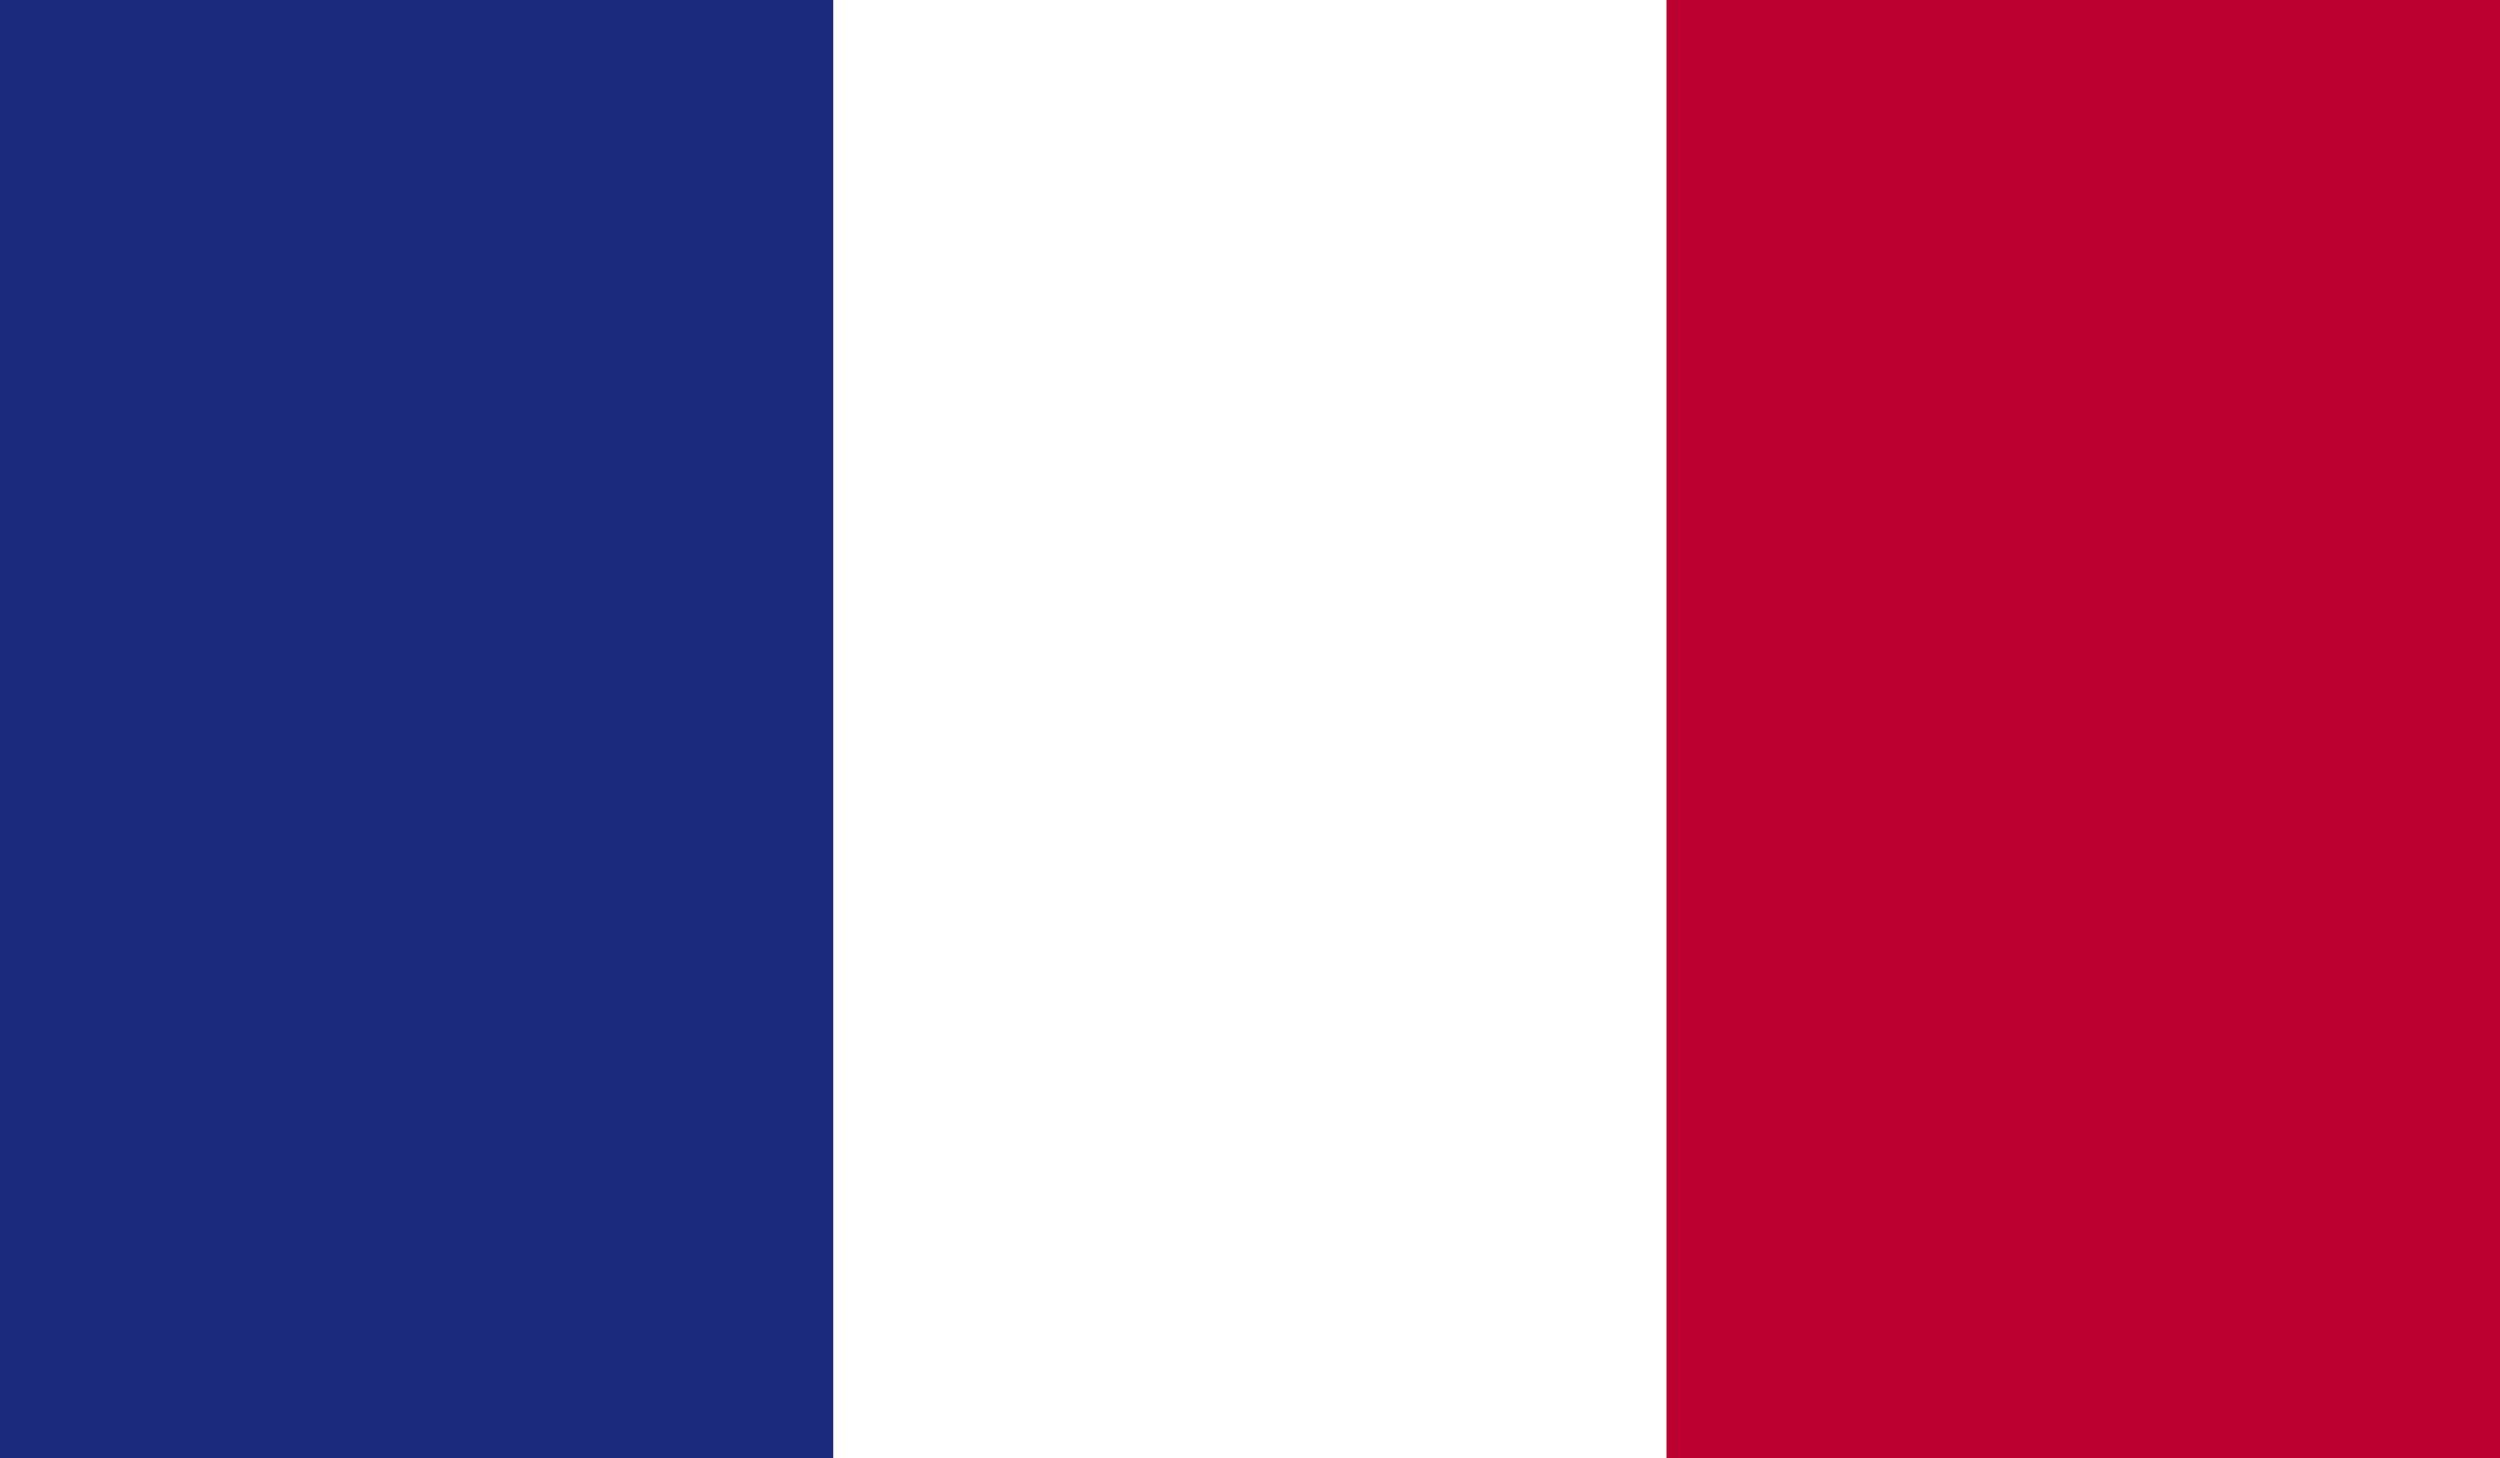 <svg id="Groupe_366" data-name="Groupe 366" xmlns="http://www.w3.org/2000/svg" width="33.563" height="19.579" viewBox="0 0 33.563 19.579">
  <rect x="0" y="0" width="33.563" height="19.579" fill="#808080" stroke="none"/>
  <rect id="Rectangle_353" data-name="Rectangle 353" width="11.188" height="19.579" transform="translate(0 0)" fill="#1c2a7d"/>
  <rect id="Rectangle_354" data-name="Rectangle 354" width="11.187" height="19.579" transform="translate(11.188 0)" fill="#fff"/>
  <rect id="Rectangle_355" data-name="Rectangle 355" width="11.188" height="19.579" transform="translate(22.375 0)" fill="#bc0030"/>
</svg>
